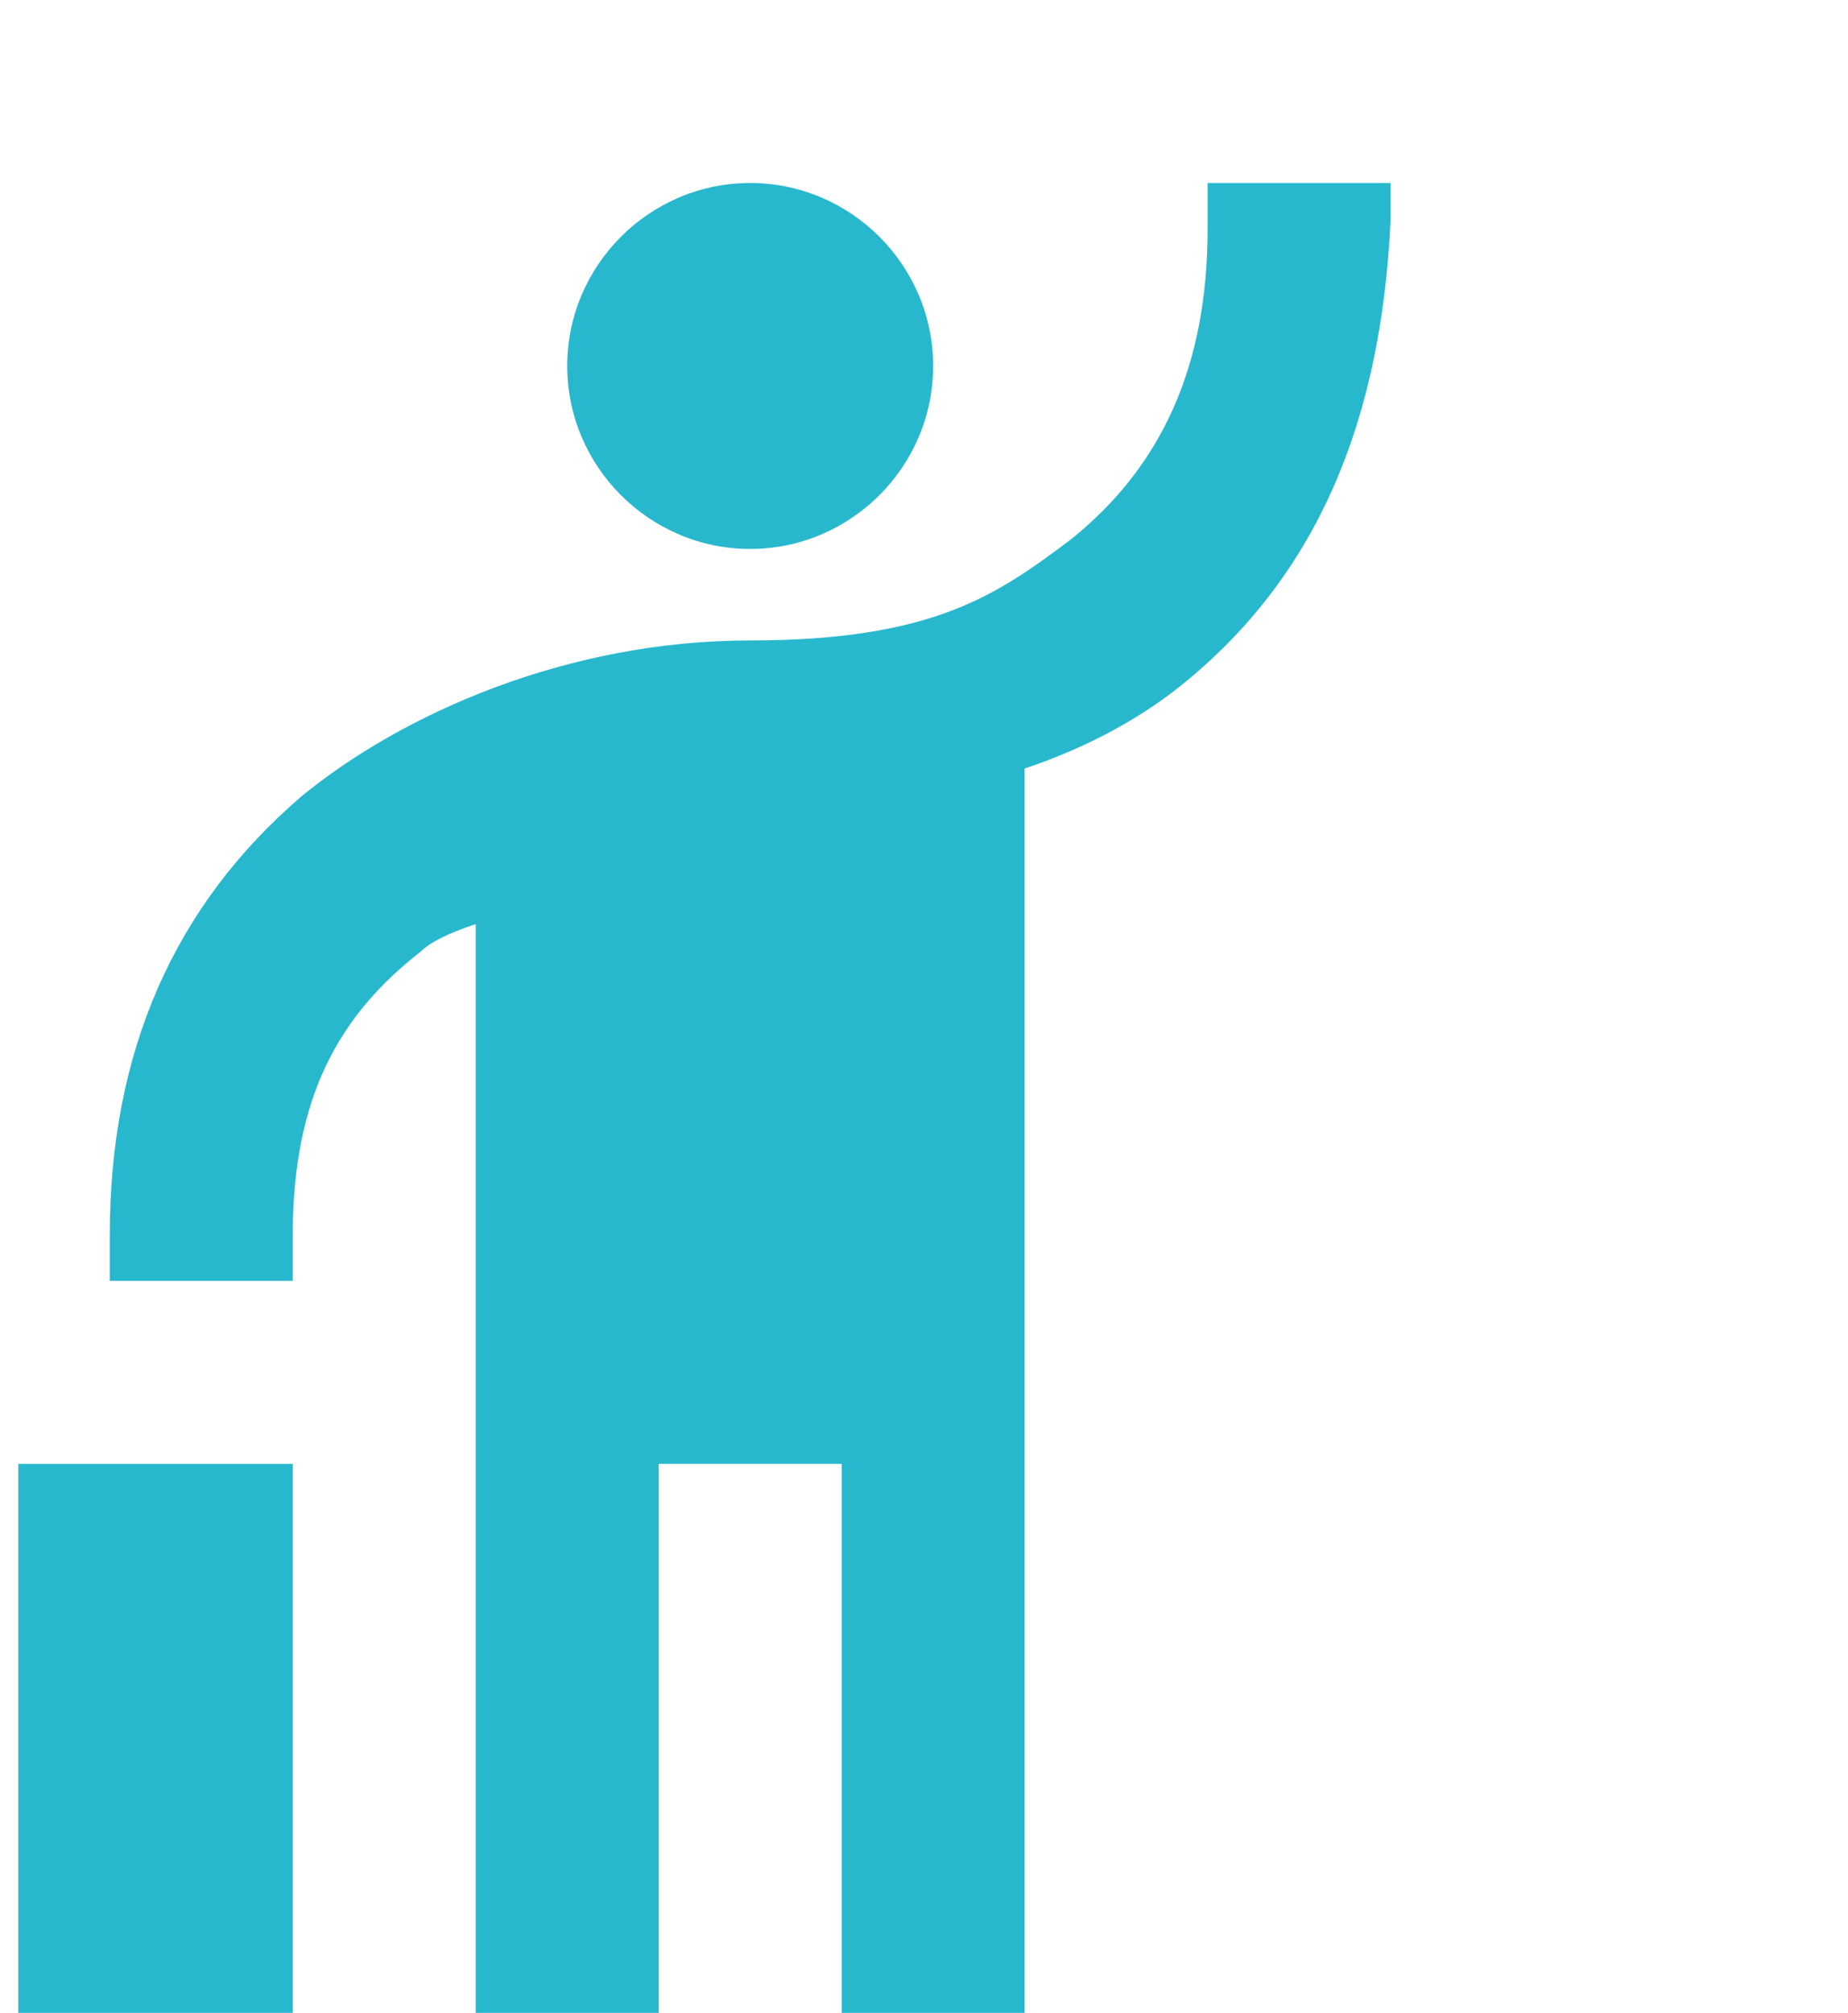 <?xml version="1.0" encoding="utf-8"?>
<!-- Generator: Adobe Illustrator 25.4.1, SVG Export Plug-In . SVG Version: 6.00 Build 0)  -->
<svg version="1.1" id="Layer_1" xmlns="http://www.w3.org/2000/svg" xmlns:xlink="http://www.w3.org/1999/xlink" x="0px" y="0px"
	 viewBox="0 0 20.2 22" style="enable-background:new 0 0 20.2 22;" xml:space="preserve">
<style type="text/css">
	.st0{fill:#28B8CE;}
</style>
<path class="st0" d="M8.2,6c-1.1,0-2-0.9-2-2s0.9-2,2-2s2,0.9,2,2S9.3,6,8.2,6z M13.2,2h2v0.4c-0.1,2.2-0.8,3.9-2.3,5.1
	c-0.5,0.4-1.1,0.7-1.7,0.9V22h-2v-6h-2v6h-2V10.1c-0.3,0.1-0.5,0.2-0.6,0.3c-0.9,0.7-1.4,1.6-1.4,3.1V14h-2v-0.5
	c0-2,0.7-3.6,2.1-4.8C4.4,7.8,6.2,7,8.2,7s2.7-0.5,3.5-1.1c1-0.8,1.5-1.9,1.5-3.4V2z M0.2,16h3v6h-3V16z"/>
</svg>
